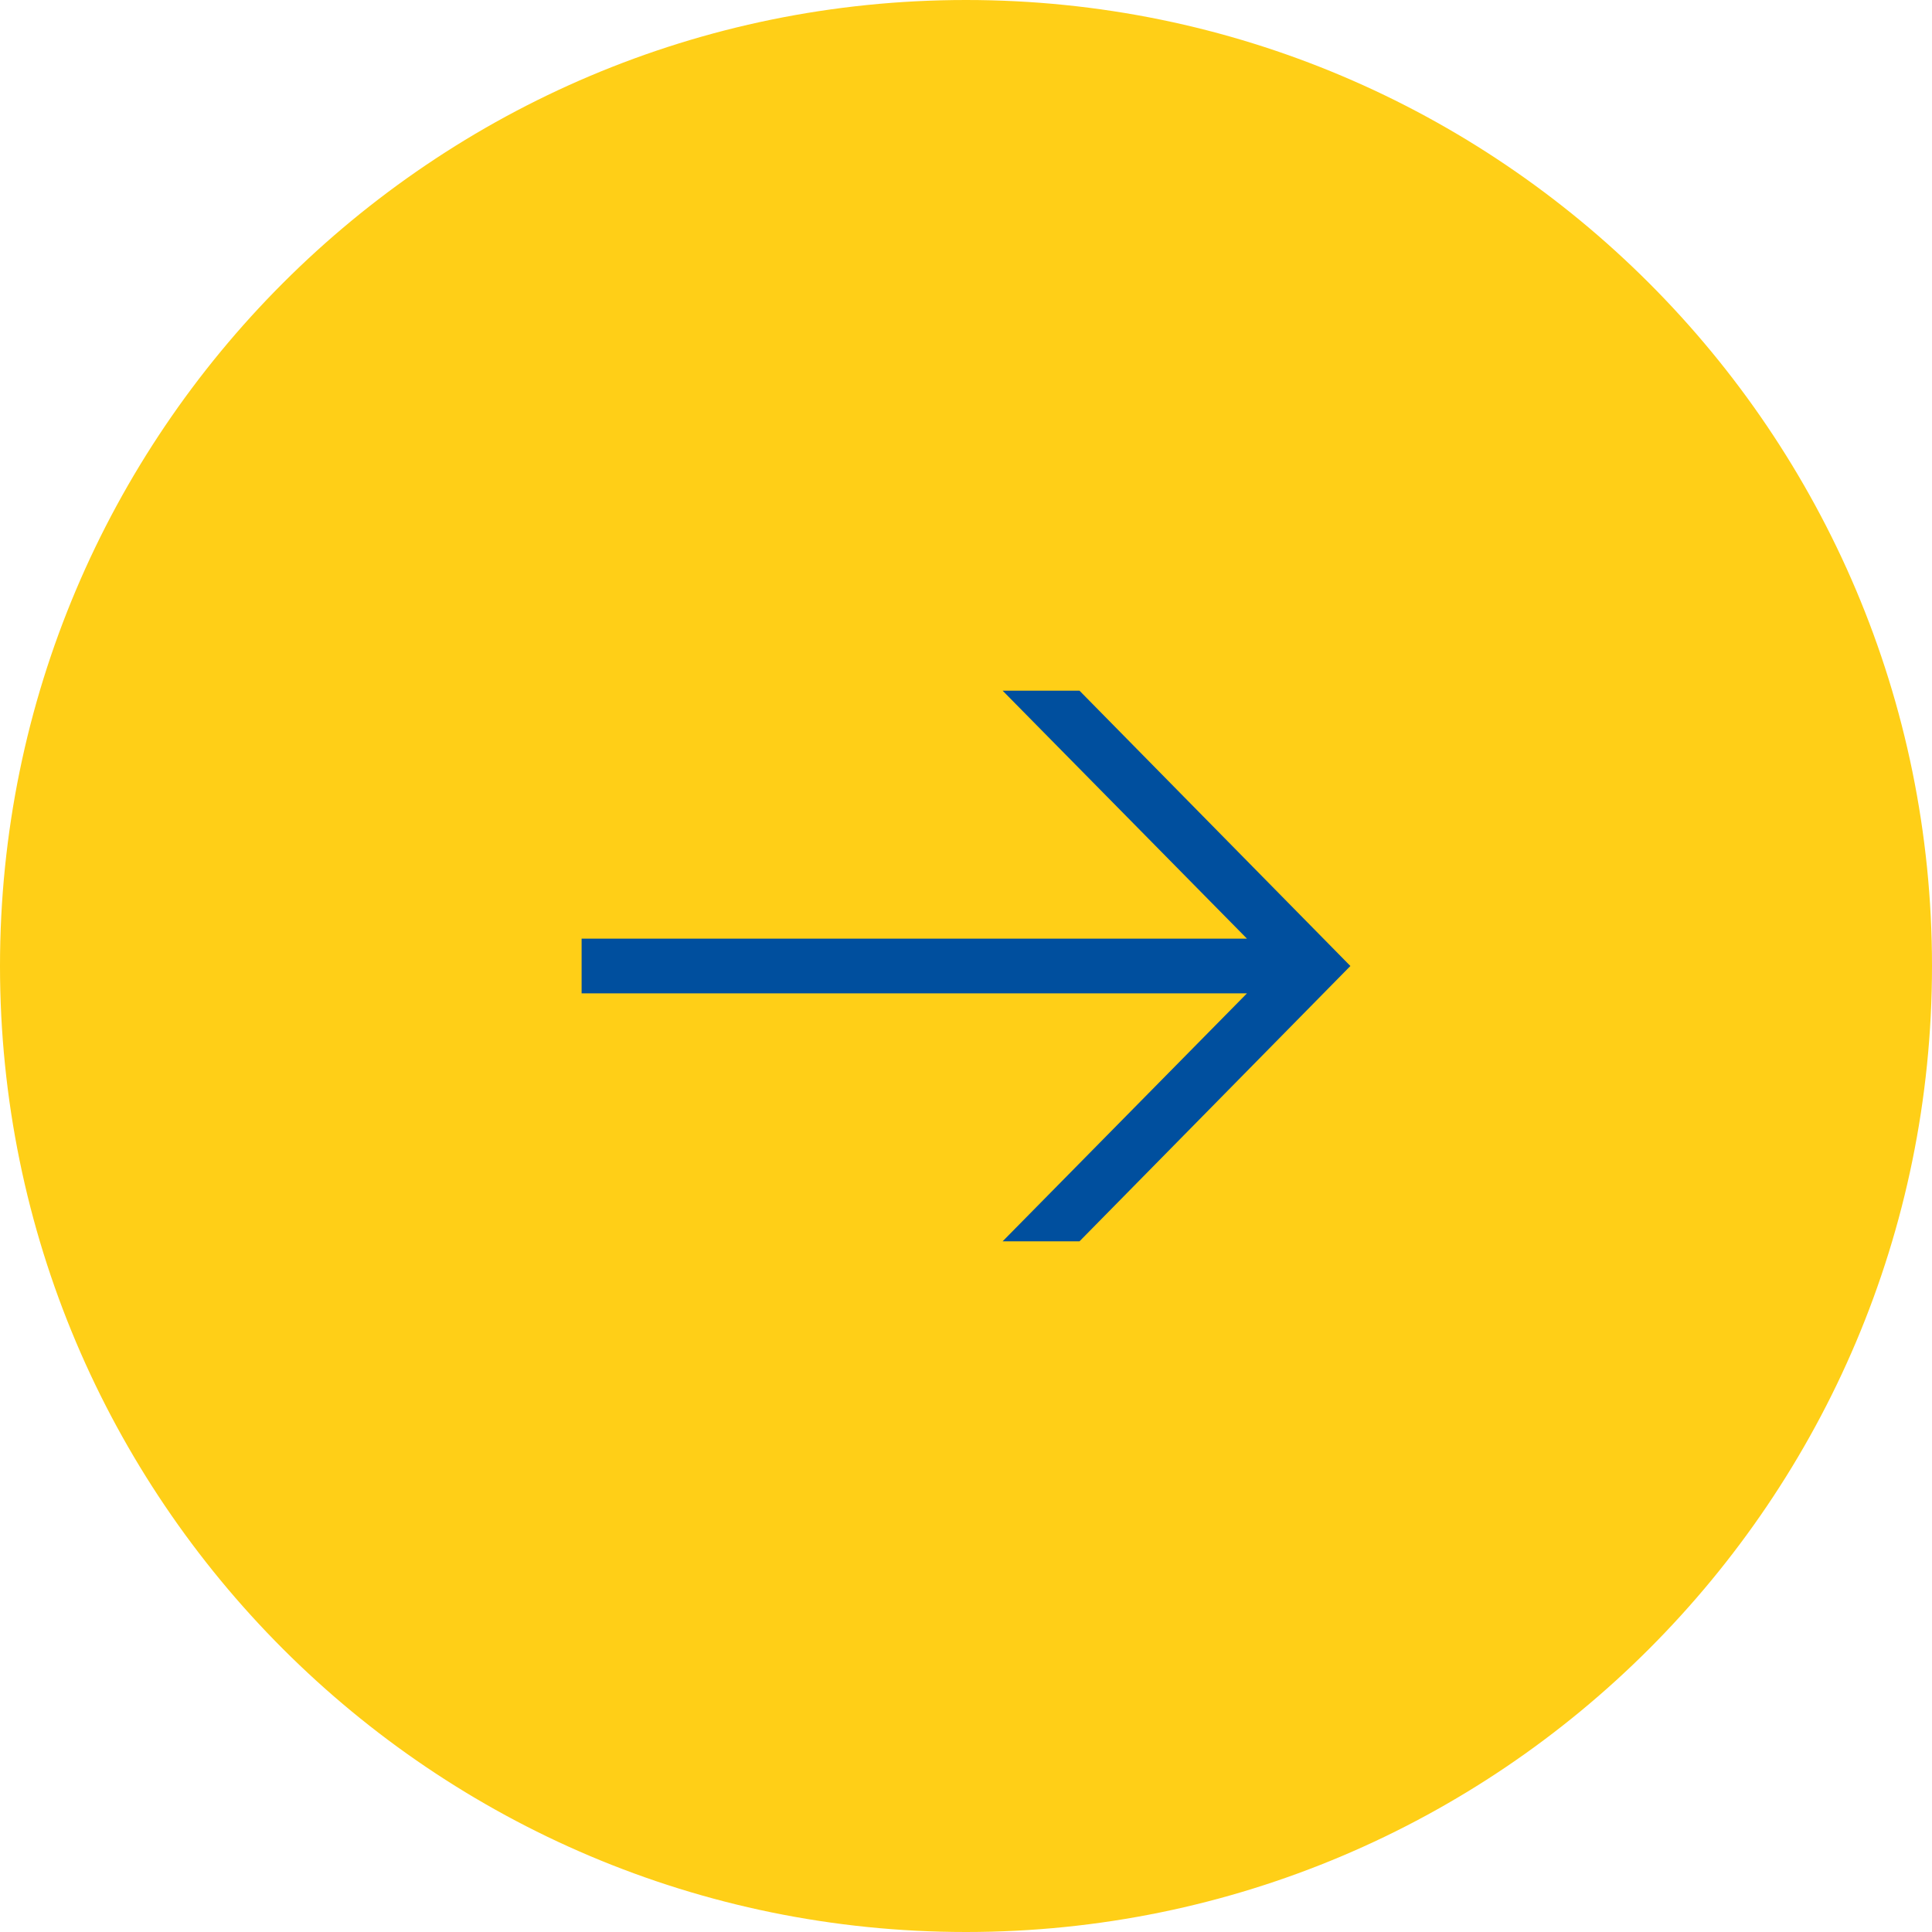 <?xml version="1.0" encoding="UTF-8"?><svg id="b" xmlns="http://www.w3.org/2000/svg" viewBox="0 0 48 48"><defs><style>.d{fill:#004f9e;}.e{fill:#ffcf17;}</style></defs><g id="c"><path class="e" d="m24,0C10.75,0,0,10.75,0,24s10.75,24,24,24,24-10.75,24-24S37.25,0,24,0Z"/><polygon class="d" points="26.82 30.84 24.91 30.84 30.98 24.68 14.45 24.68 14.45 23.32 30.98 23.32 24.91 17.16 26.82 17.16 33.55 24 26.82 30.84"/></g></svg>